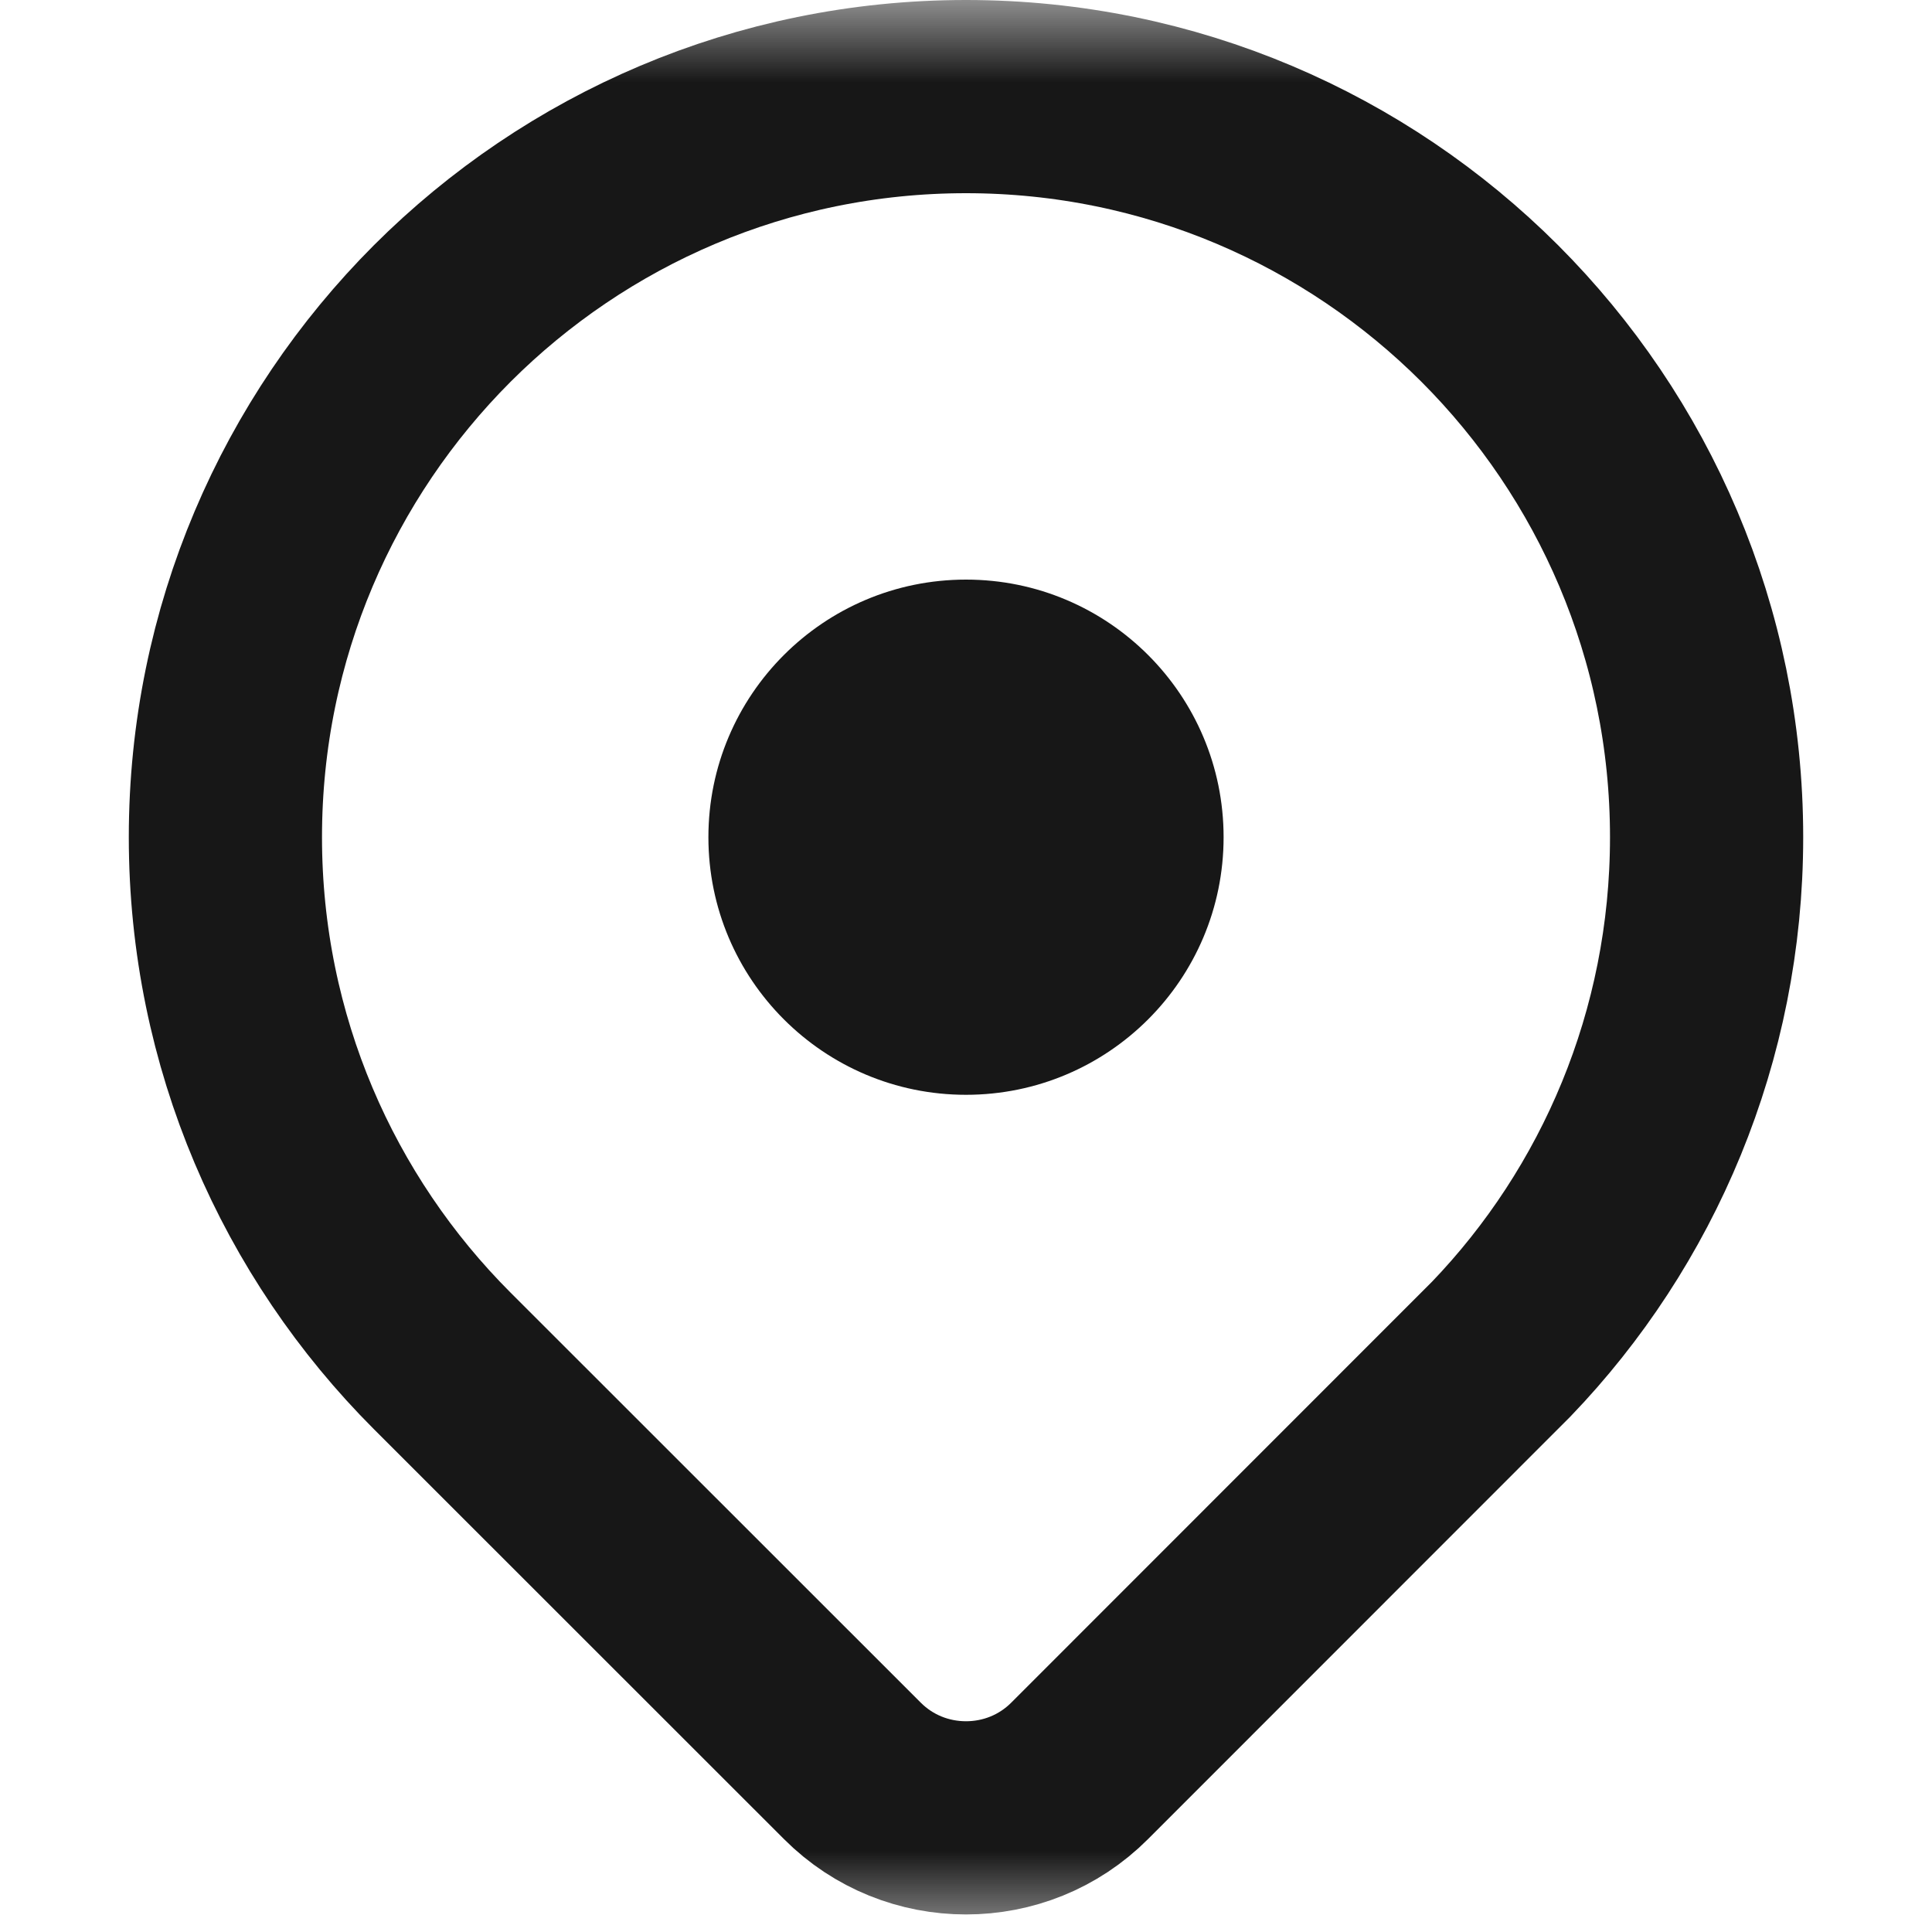 <?xml version="1.0" encoding="UTF-8"?>
<svg width="12px" height="12px" viewBox="0 0 12 12" version="1.1" xmlns="http://www.w3.org/2000/svg" xmlns:xlink="http://www.w3.org/1999/xlink">
    <title>场馆-房间</title>
    <defs>
        <rect id="path-1" x="0" y="0" width="12" height="12"></rect>
    </defs>
    <g id="pc" stroke="none" stroke-width="1" fill="none" fill-rule="evenodd">
        <g transform="translate(-1011, -3340)" id="编组-4">
            <g transform="translate(0, 2866)">
                <g id="编组-33" transform="translate(811, 348)">
                    <g id="场馆-房间" transform="translate(200, 126)">
                        <mask id="mask-2" fill="white">
                            <use xlink:href="#path-1"></use>
                        </mask>
                        <g id="蒙版"></g>
                        <circle id="椭圆形" fill="#171717" mask="url(#mask-2)" cx="6" cy="5.2" r="1.6"></circle>
                        <path d="M6,0.6 C7.27,0.6 8.42,1.115 9.253,1.947 C10.085,2.78 10.6,3.93 10.6,5.2 C10.6,6.438 10.111,7.561 9.324,8.38 L6.707,10.998 C6.512,11.194 6.256,11.291 6,11.291 C5.744,11.291 5.488,11.194 5.293,10.998 L2.747,8.453 C1.915,7.621 1.4,6.47 1.4,5.2 C1.4,3.93 1.915,2.78 2.747,1.947 C3.58,1.115 4.73,0.6 6,0.6 Z" id="形状结合" stroke="#171717" stroke-width="1.2" mask="url(#mask-2)"></path>
                    </g>
                </g>
            </g>
        </g>
    </g>
</svg>